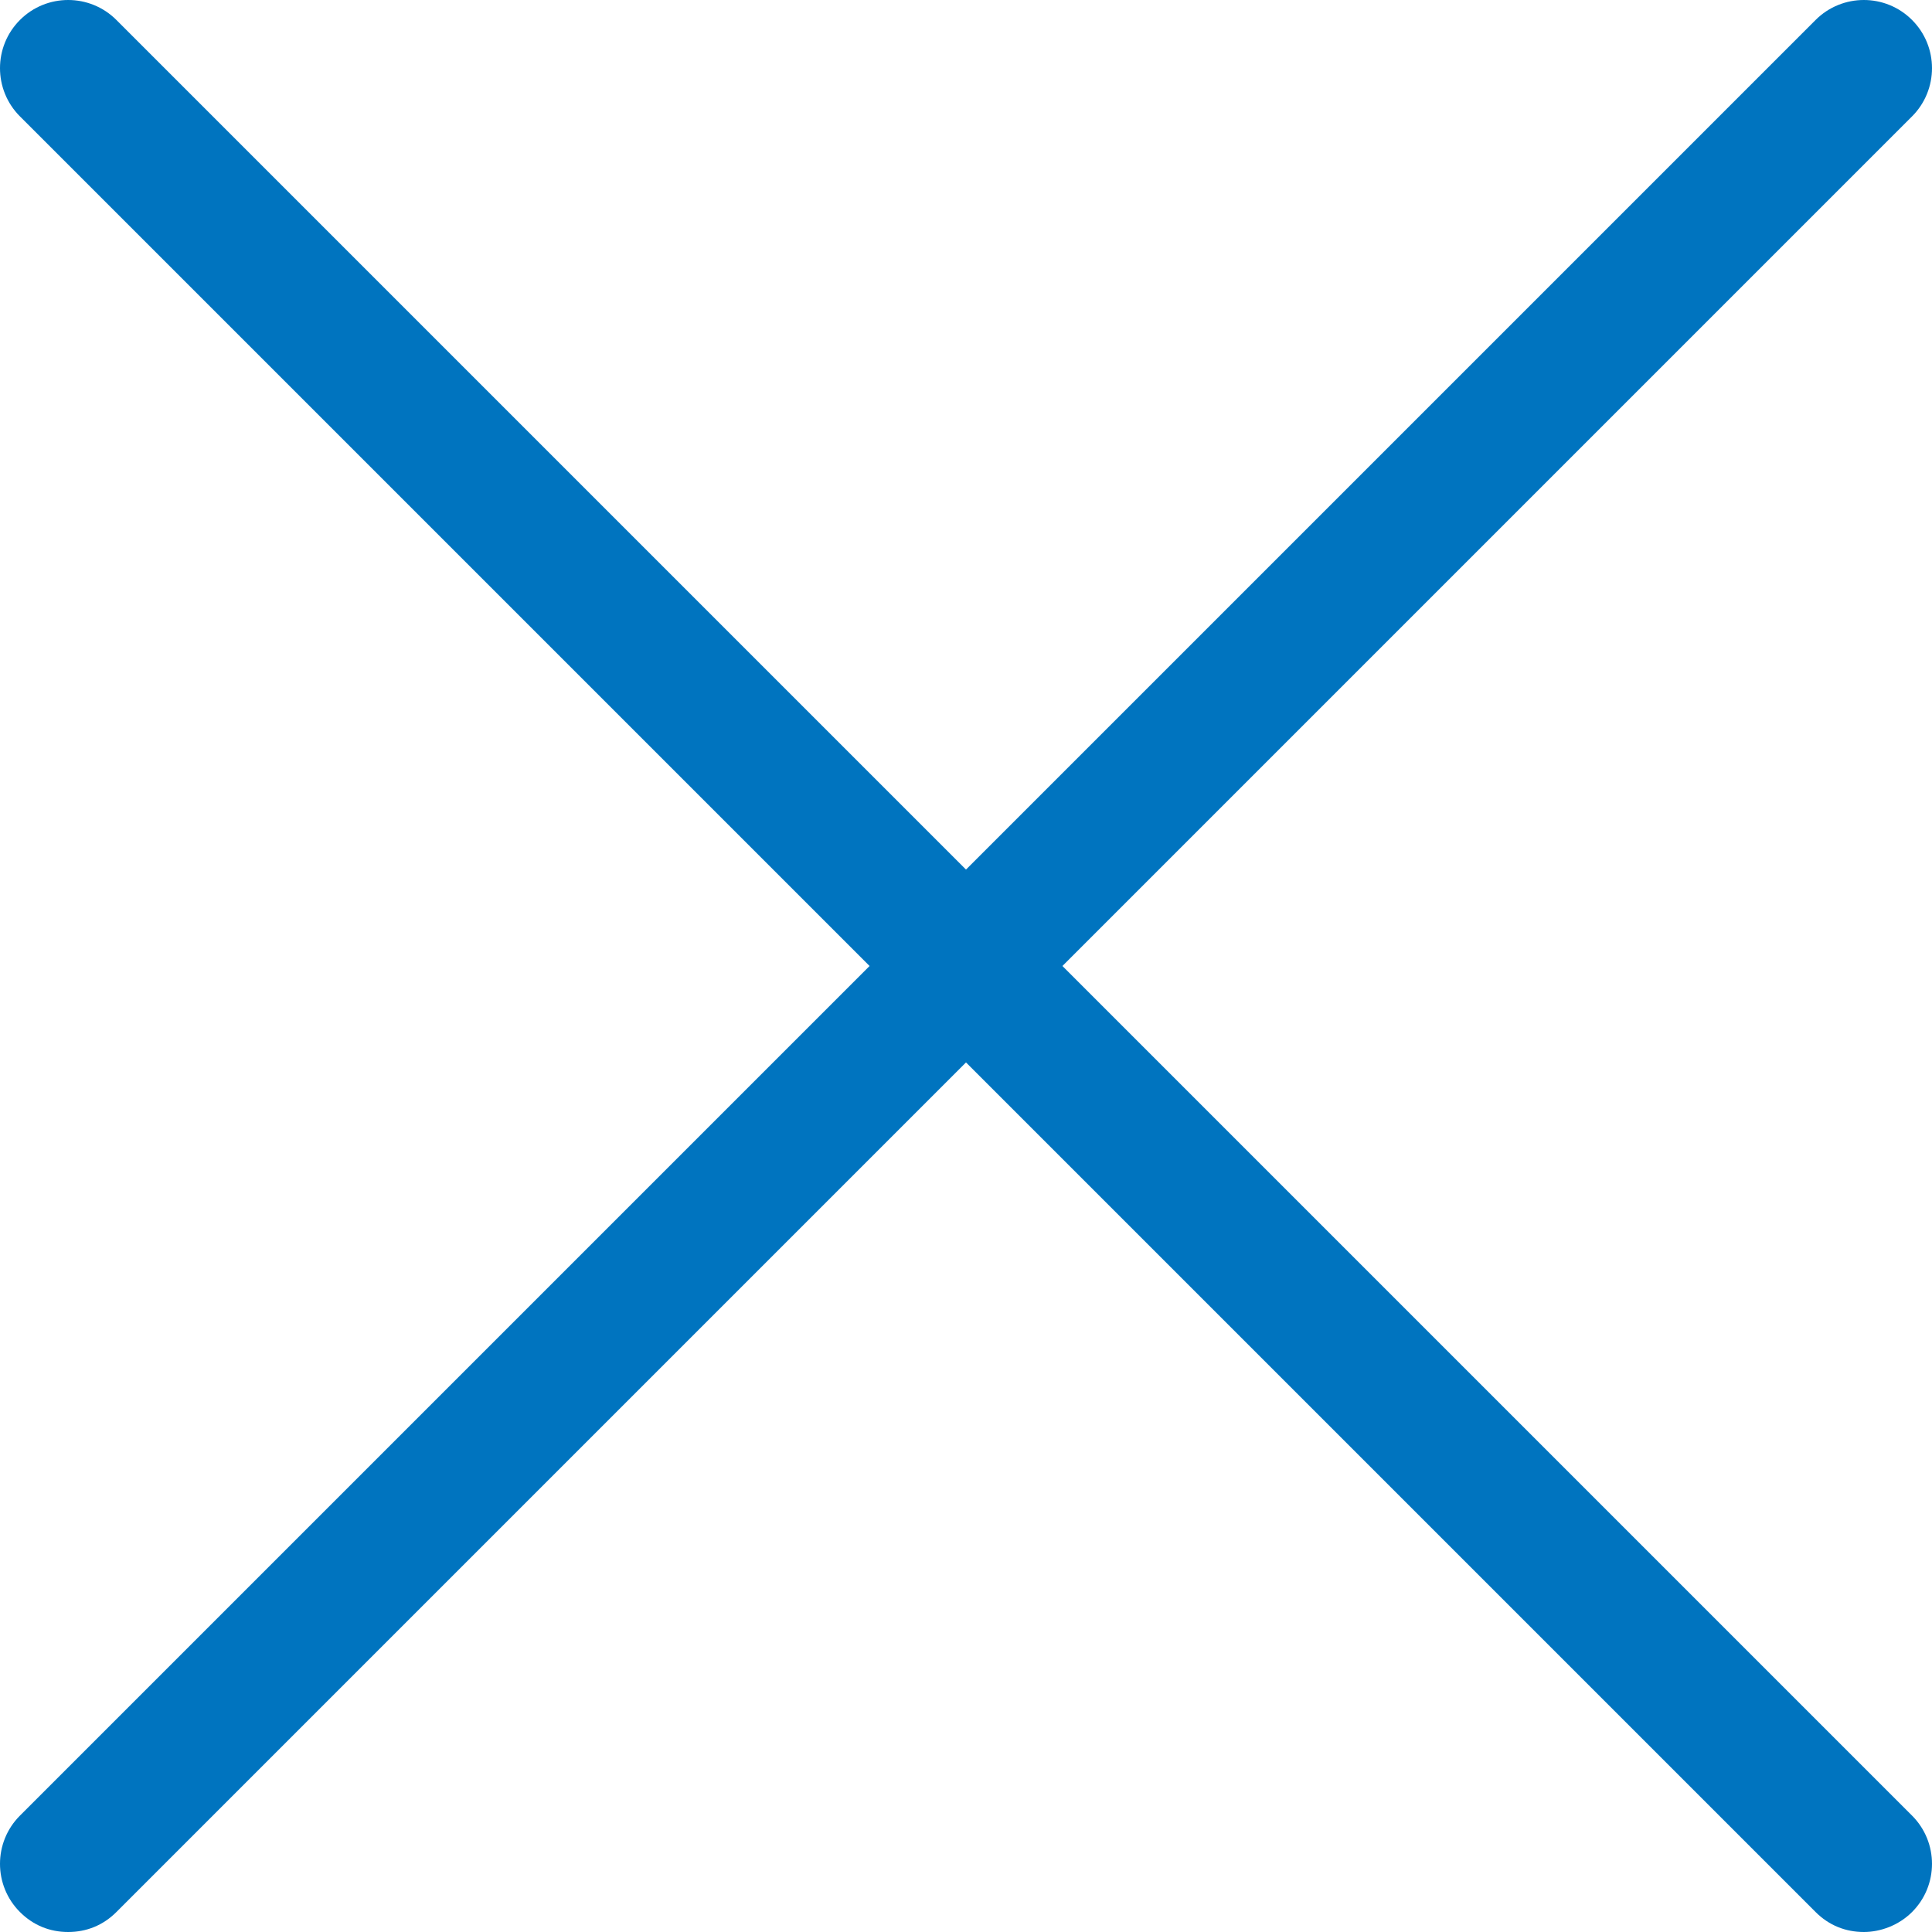<?xml version="1.0" encoding="UTF-8"?>
<svg width="36px" height="36px" viewBox="0 0 36 36" version="1.1" xmlns="http://www.w3.org/2000/svg" xmlns:xlink="http://www.w3.org/1999/xlink">
    <!-- Generator: Sketch 63.1 (92452) - https://sketch.com -->
    <title>flaticon1585981977-svg</title>
    <desc>Created with Sketch.</desc>
    <g id="Light-mode" stroke="none" stroke-width="1" fill="none" fill-rule="evenodd">
        <g id="flaticon1585981977-svg" fill="#0074BF" fill-rule="nonzero">
            <path d="M0.372,35.628 C0.62,35.876 0.929,36 1.27,36 C1.611,36 1.921,35.876 2.169,35.628 L18,19.797 L33.831,35.628 C34.079,35.876 34.389,36 34.73,36 C35.04,36 35.38,35.876 35.628,35.628 C36.124,35.133 36.124,34.327 35.628,33.831 L19.797,18 L35.628,2.169 C36.124,1.673 36.124,0.867 35.628,0.372 C35.133,-0.124 34.327,-0.124 33.831,0.372 L18,16.203 L2.169,0.372 C1.673,-0.124 0.867,-0.124 0.372,0.372 C-0.124,0.867 -0.124,1.673 0.372,2.169 L16.203,18 L0.372,33.831 C-0.124,34.327 -0.124,35.133 0.372,35.628 Z" id="Path"></path>
        </g>
    </g>
</svg>